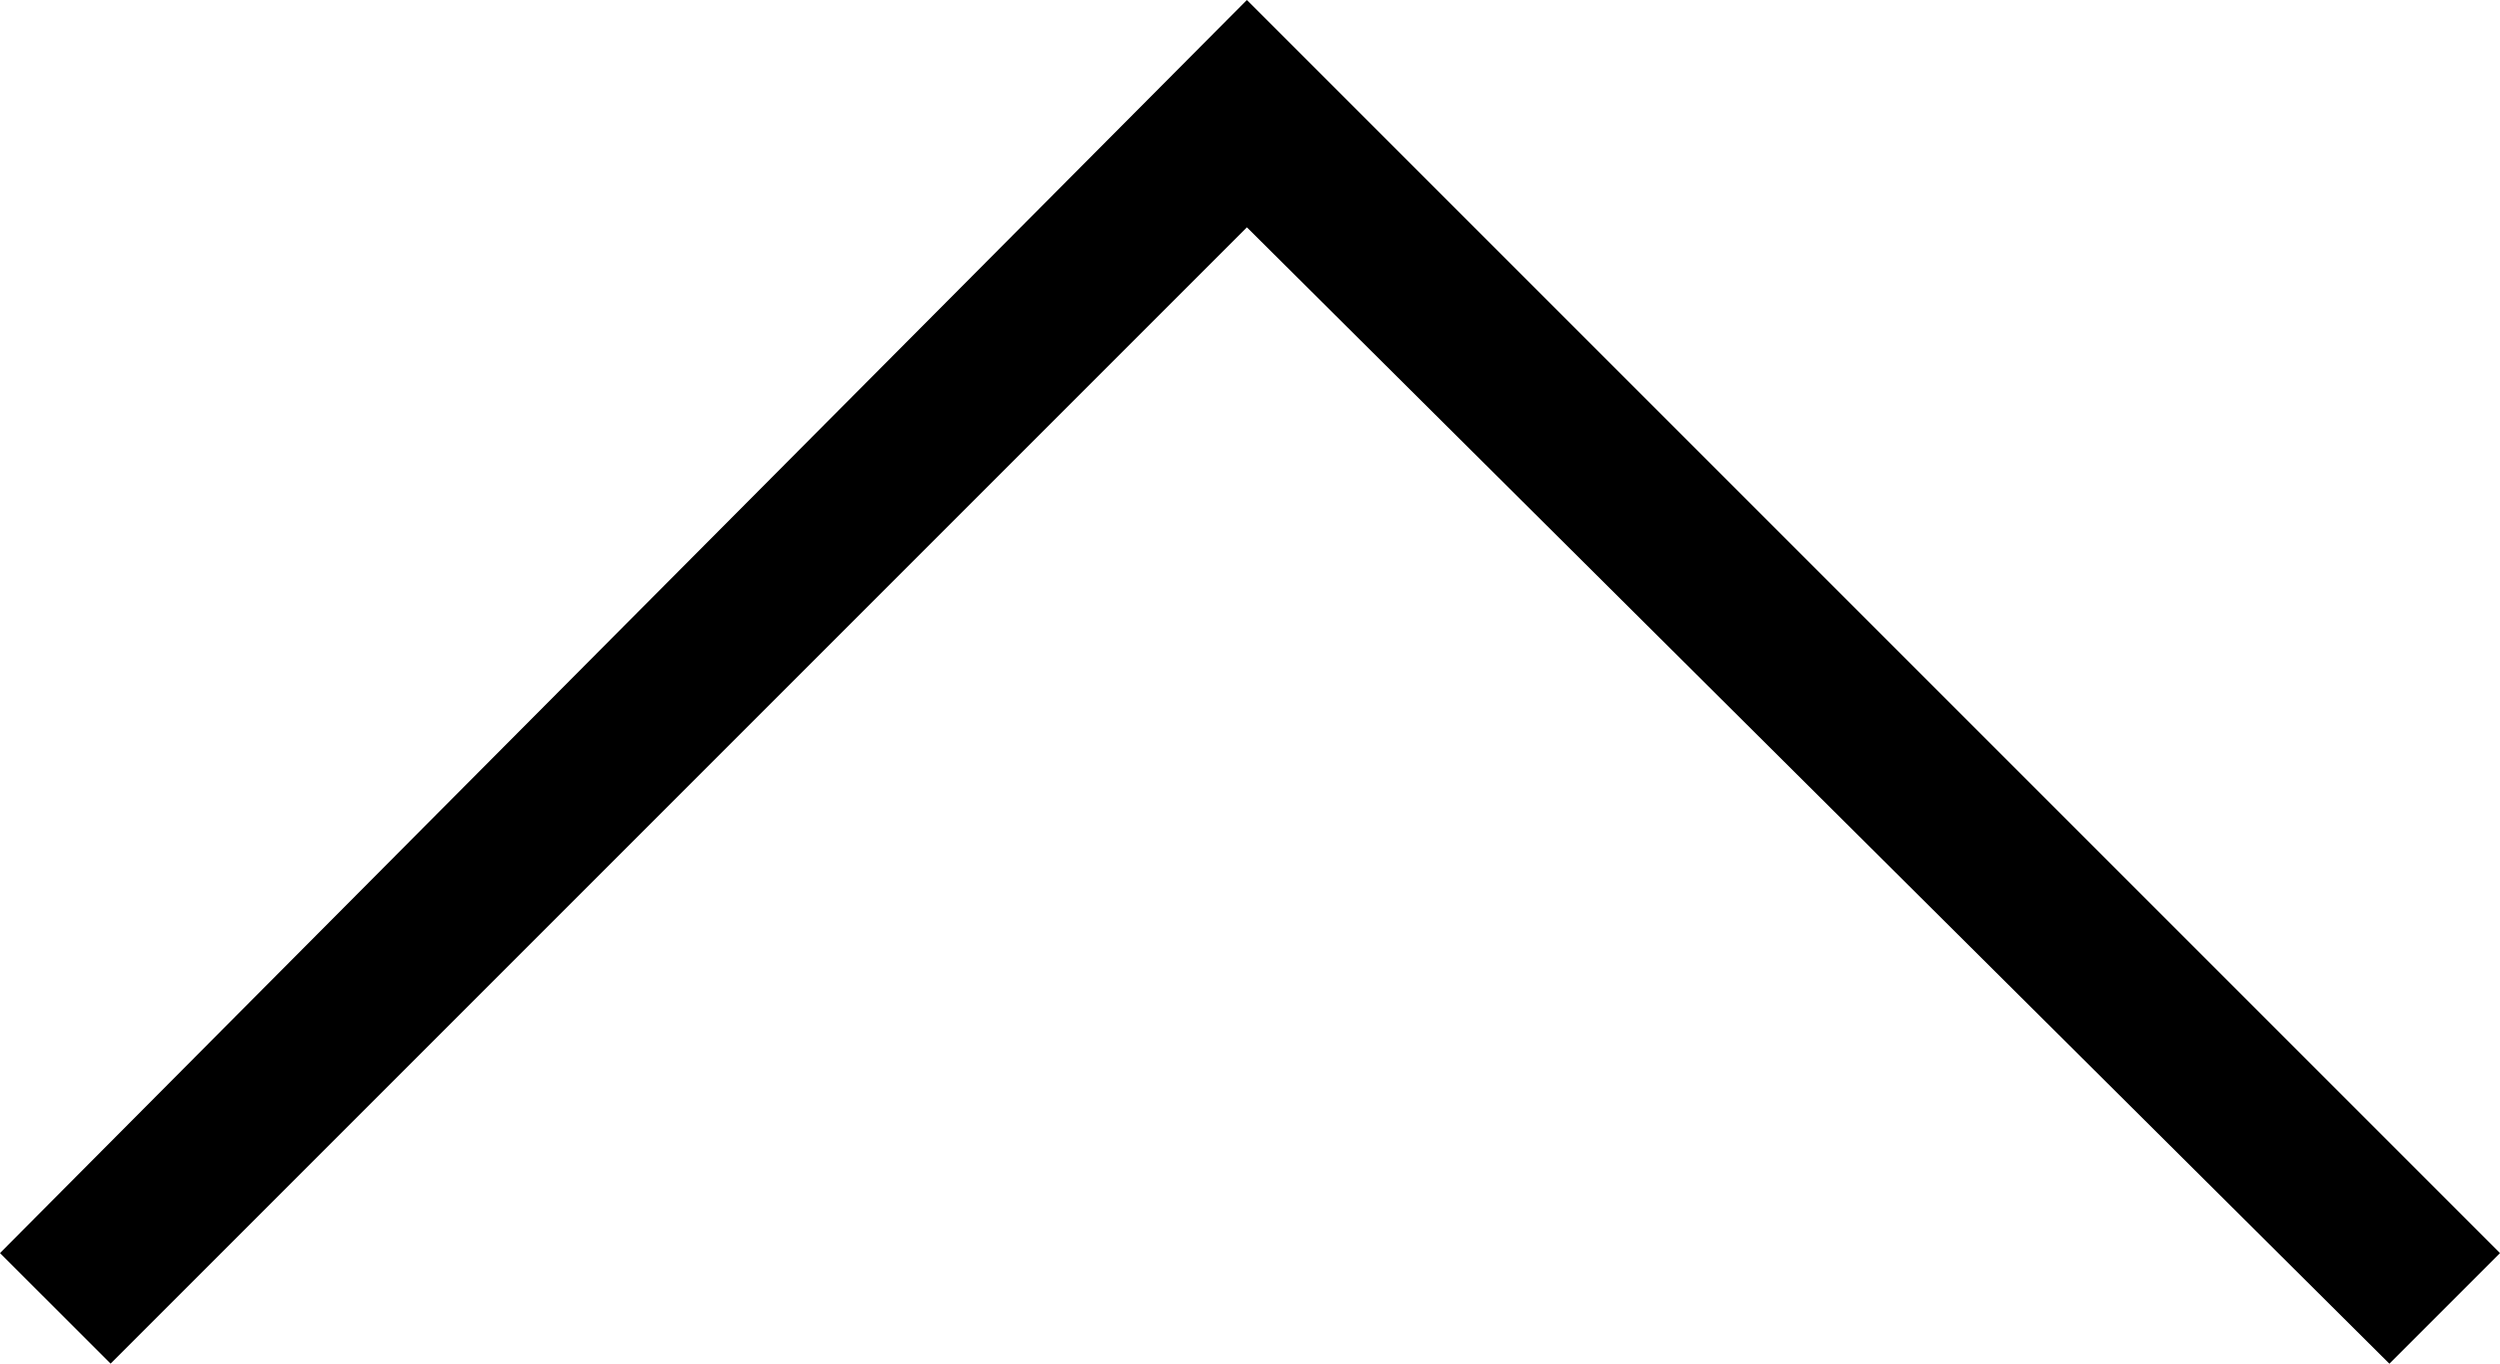 <?xml version="1.0" encoding="iso-8859-1"?>
<!-- Generator: Adobe Illustrator 18.0.0, SVG Export Plug-In . SVG Version: 6.00 Build 0)  -->
<!DOCTYPE svg PUBLIC "-//W3C//DTD SVG 1.1//EN" "http://www.w3.org/Graphics/SVG/1.1/DTD/svg11.dtd">
<svg version="1.1" xmlns="http://www.w3.org/2000/svg" xmlns:xlink="http://www.w3.org/1999/xlink" x="0px" y="0px"
	 viewBox="0 0 28.617 15.609" style="enable-background:new 0 0 28.617 15.609;" xml:space="preserve">
<g id="ico-med-caret-up">
	<path d="M1.266,15.609L0,14.344L14.273,0l14.344,14.344l-1.266,1.266L14.273,2.602L1.266,15.609z"/>
</g>
<g id="Layer_1">
</g>
</svg>
